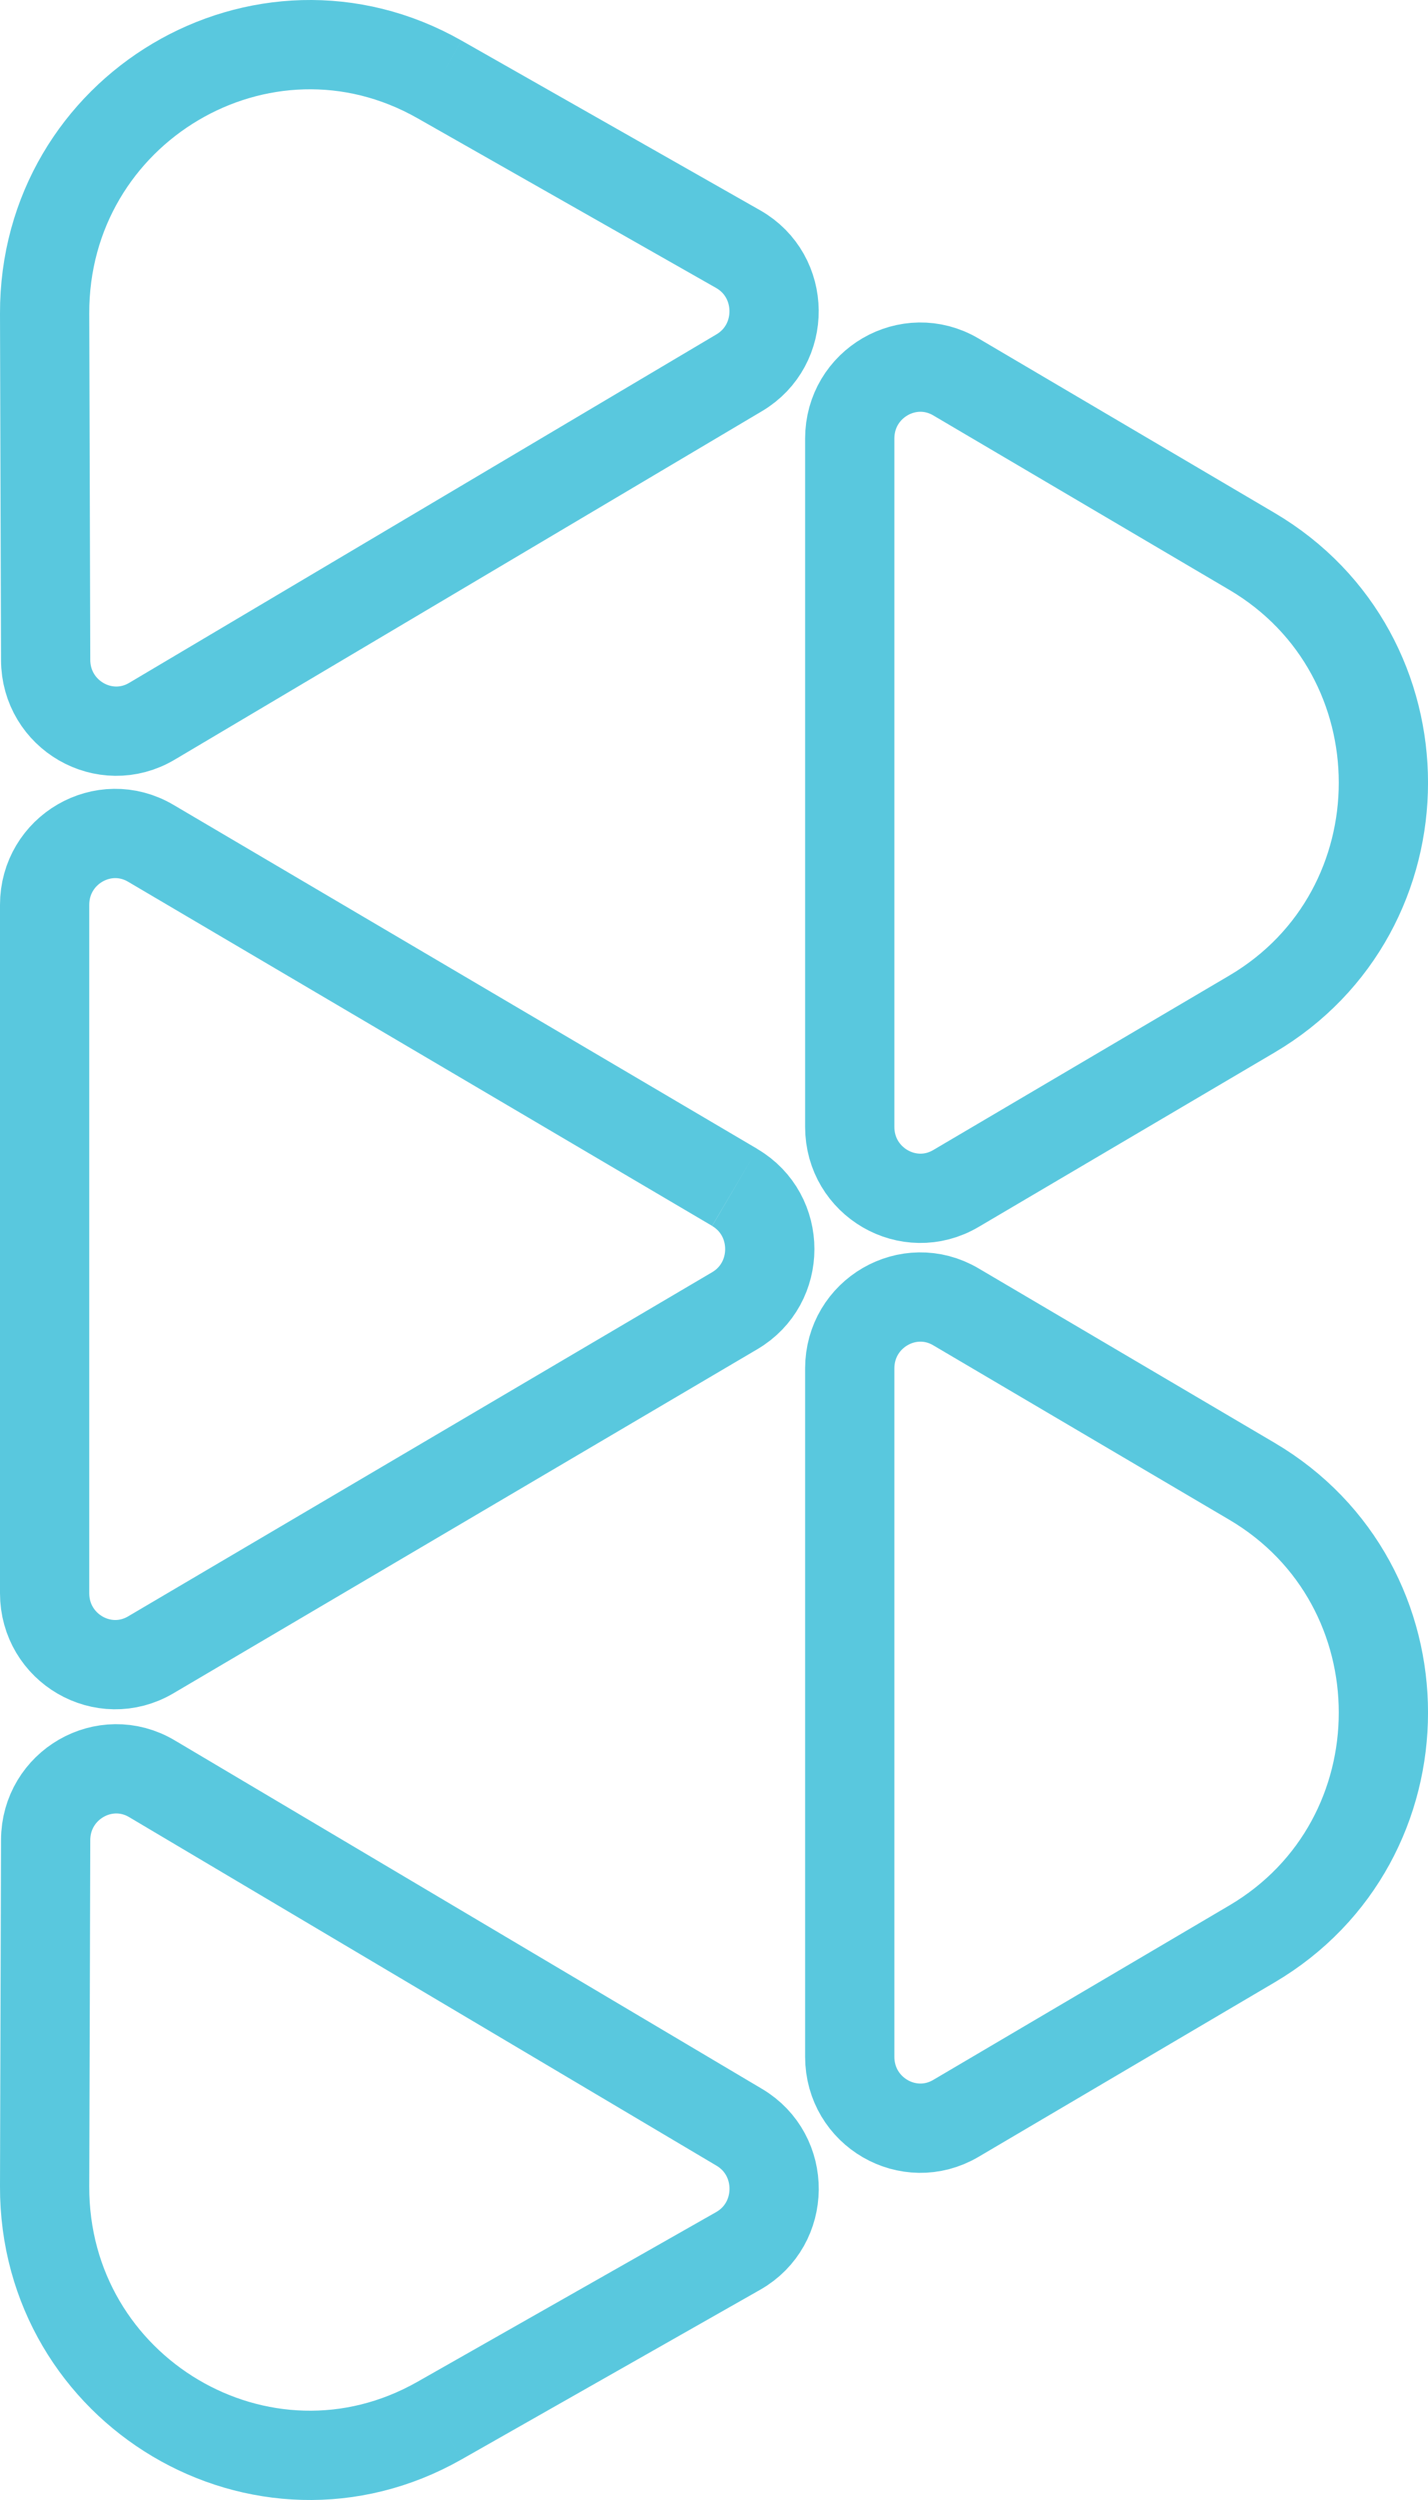 <svg xmlns="http://www.w3.org/2000/svg" width="32" height="56"><path fill="none" fill-rule="evenodd" stroke="#59C8DE" stroke-linejoin="bevel" stroke-width="2" d="M16.465 26.598 3.379 18.89C2.324 18.268 1 19.036 1 20.27v15.418c0 1.233 1.324 2.002 2.379 1.38l13.086-7.708c1.047-.616 1.047-2.145 0-2.76m11.588 6.58-6.633-3.907c-1.054-.621-2.378.147-2.378 1.38v15.419c0 1.233 1.324 2.001 2.378 1.38l6.633-3.907c3.93-2.315 3.93-8.05 0-10.365M9.848 54.222l6.693-3.801c1.064-.604 1.078-2.146.025-2.77L3.405 39.844c-1.053-.625-2.379.14-2.382 1.373L1 48.975c-.013 4.595 4.883 7.498 8.848 5.247m0-52.444L16.54 5.58c1.064.604 1.078 2.146.025 2.77L3.405 16.156c-1.053.625-2.379-.14-2.382-1.373L1 7.025C.987 2.43 5.883-.473 9.848 1.778M28.053 12.35 21.42 8.443c-1.054-.62-2.378.147-2.378 1.38v15.42c0 1.232 1.324 2 2.378 1.38l6.633-3.908c3.93-2.315 3.93-8.05 0-10.365"/></svg>
